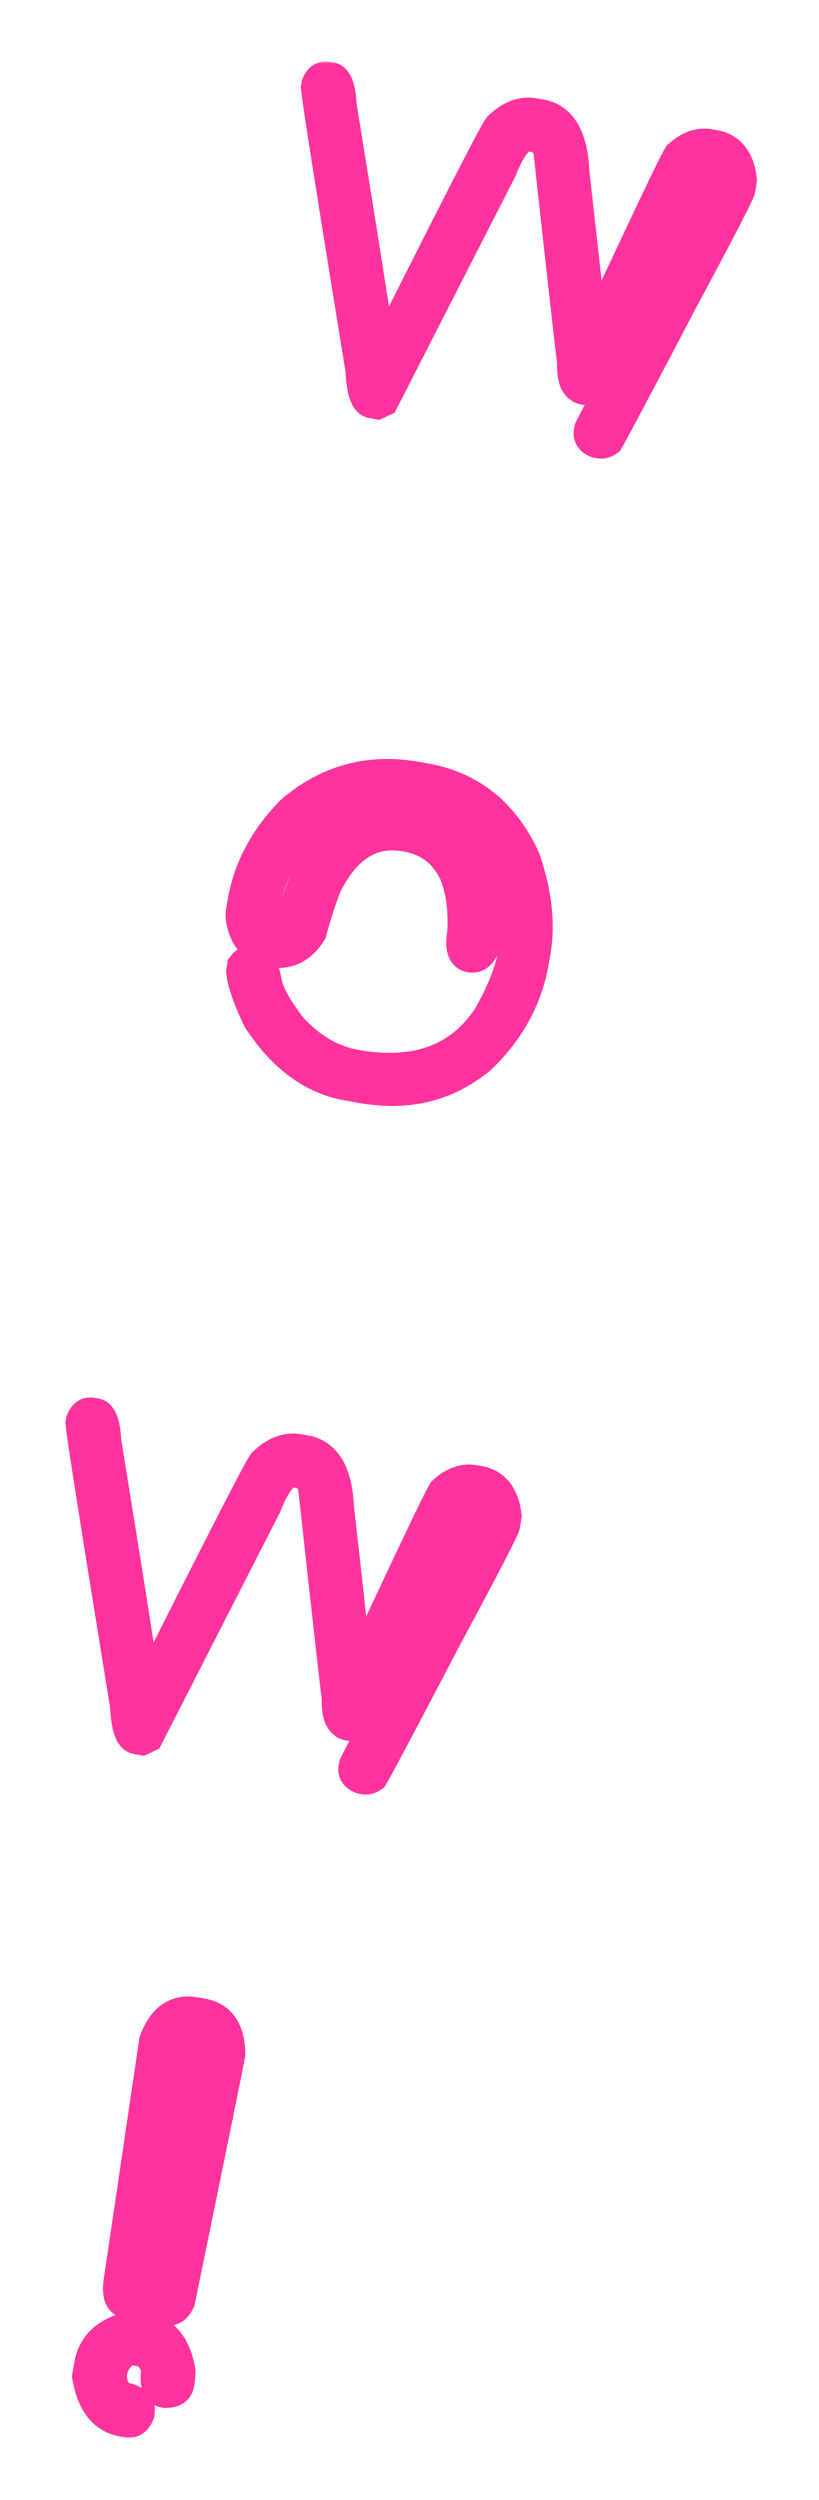 <?xml version="1.0" encoding="UTF-8"?> <svg xmlns="http://www.w3.org/2000/svg" width="200" height="610" viewBox="0 0 200 610" fill="none"> <g filter="url(#filter0_f)"> <mask id="path-1-outside-1" maskUnits="userSpaceOnUse" x="15" y="15" width="170" height="580" fill="black"> <rect fill="white" x="15" y="15" width="170" height="580"></rect> <path d="M79.95 19.036L80.781 19.182C82.119 19.418 82.896 21.626 83.111 25.805C88.612 59.665 91.834 80.129 92.777 87.197L93.193 87.27C111.09 51.634 120.668 32.95 121.925 31.221C124.686 28.518 127.52 27.424 130.429 27.936L132.021 28.217C136.961 29.088 139.599 33.694 139.937 42.036C142.969 68.845 144.448 82.457 144.374 82.872L144.582 82.909C157.466 55.194 164.572 40.264 165.903 38.118C168.335 35.929 170.775 35.051 173.222 35.482L174.468 35.702C178.115 36.345 180.251 39.078 180.876 43.9L180.485 46.116C180.315 47.085 175.696 56.005 166.628 72.874C155.588 93.917 149.492 105.408 148.341 107.347C147.689 107.803 147.11 107.987 146.602 107.897L145.771 107.751C144.481 107.238 143.93 106.45 144.117 105.388L144.227 104.765C145.712 101.743 156.219 81.7 175.748 44.638C175.756 42.164 174.837 40.765 172.99 40.439C170.636 40.024 168.524 42.555 166.654 48.032C152.752 77.472 145.417 92.885 144.649 94.273C143.813 94.697 143.164 94.868 142.702 94.786C140.763 94.445 139.882 92.29 140.058 88.323C139.737 86.362 137.799 69.147 134.242 36.677C133.552 34.651 132.446 33.504 130.922 33.235L129.33 32.955C126.975 32.539 124.598 35.357 122.199 41.407L93.43 97.665L92.107 98.288L90.86 98.068C89.429 97.816 88.587 95.169 88.334 90.126C81.251 46.61 77.633 23.672 77.478 21.313L77.587 20.69C78.1 19.4 78.888 18.848 79.95 19.036ZM101.597 189.827L103.744 190.205C114.915 192.175 123 198.694 127.998 209.761C130.818 218.064 131.637 225.563 130.457 232.256L130.018 234.749C128.447 243.659 124.142 251.467 117.105 258.175C109.036 264.797 99.508 267.139 88.521 265.201L84.851 264.554C76.403 263.065 69.182 257.722 63.188 248.526C60.792 243.486 59.472 239.636 59.227 236.975L59.435 235.798C60.176 234.834 60.962 234.425 61.793 234.571L62.209 234.645C63.409 234.856 64.309 236.633 64.91 239.976C65.44 242.64 67.524 246.339 71.164 251.074C75.895 256.097 81.122 259.113 86.846 260.122C101.618 262.727 112.484 258.741 119.442 248.163C122.748 242.368 124.792 237.255 125.574 232.823C126.998 224.745 125.753 216.553 121.839 208.247C117.423 200.899 111.06 196.493 102.751 195.028L101.366 194.784C101.227 194.759 101.17 194.678 101.195 194.54L100.743 194.674L100.604 194.65C90.818 192.924 82.168 195.278 74.656 201.712C68.905 207.6 65.359 214.352 64.015 221.969C63.495 224.923 64.619 226.645 67.389 227.133C69.754 227.217 71.103 226.312 71.437 224.42C72.284 220.428 74.201 215.626 77.19 210.012C83.109 201.013 90.707 197.331 99.986 198.967C110.188 200.766 116.15 207.577 117.874 219.399C118.377 224.105 118.327 228.166 117.725 231.582C117.011 232.932 116.053 233.501 114.853 233.289C113.145 232.988 112.601 231.083 113.219 227.575C113.512 221.867 112.878 217.091 111.319 213.246C108.918 207.967 104.925 204.836 99.339 203.851L98.993 203.79C90.591 202.308 84.02 206.505 79.281 216.378C78.032 219.681 76.861 223.353 75.767 227.397C73.343 231.158 70.192 232.697 66.314 232.013C62.298 231.305 59.932 228.793 59.218 224.479C59.038 223.876 59.046 223.02 59.242 221.912L59.584 219.974C61.024 211.803 64.985 204.457 71.466 197.937C80.244 190.536 90.287 187.833 101.597 189.827ZM22.472 345.007L23.303 345.153C24.642 345.39 25.419 347.597 25.634 351.776C31.134 385.636 34.356 406.1 35.3 413.168L35.715 413.242C53.613 377.605 63.19 358.922 64.447 357.192C67.208 354.49 70.043 353.395 72.951 353.908L74.544 354.189C79.483 355.06 82.122 359.666 82.46 368.008C85.491 394.816 86.97 408.428 86.897 408.844L87.105 408.88C99.988 381.165 107.095 366.235 108.425 364.09C110.858 361.901 113.297 361.022 115.744 361.453L116.991 361.673C120.637 362.316 122.773 365.049 123.399 369.871L123.008 372.087C122.837 373.057 118.218 381.976 109.151 398.845C98.11 419.888 92.014 431.379 90.863 433.318C90.212 433.775 89.632 433.958 89.124 433.868L88.293 433.722C87.004 433.209 86.452 432.422 86.639 431.36L86.749 430.737C88.234 427.714 98.741 407.672 118.271 370.609C118.279 368.136 117.359 366.736 115.513 366.41C113.158 365.995 111.046 368.526 109.176 374.003C95.275 403.443 87.94 418.857 87.171 420.244C86.335 420.668 85.686 420.839 85.225 420.758C83.286 420.416 82.404 418.261 82.58 414.294C82.26 412.334 80.321 395.118 76.765 362.648C76.075 360.623 74.968 359.475 73.445 359.207L71.852 358.926C69.498 358.511 67.121 361.328 64.721 367.379L35.953 423.636L34.629 424.26L33.383 424.04C31.952 423.787 31.11 421.14 30.856 416.098C23.774 372.582 20.155 349.644 20 347.284L20.11 346.661C20.623 345.371 21.41 344.82 22.472 345.007ZM47.584 491.293L49.384 491.611C53.678 492.368 55.852 495.559 55.907 501.186C55.475 503.632 51.392 523.689 43.655 561.355C42.947 562.944 41.969 563.628 40.723 563.408C39.017 562.822 38.262 561.975 38.458 560.867C46.194 523.201 50.302 503.006 50.783 500.282C50.796 498.047 49.695 496.734 47.479 496.344C44.845 496.165 43.337 497.16 42.954 499.33C37.591 536.225 34.661 556.08 34.164 558.896L34.238 559.694C33.483 561.275 32.506 561.959 31.305 561.748L30.959 561.687C29.297 561.394 28.78 559.47 29.407 555.915L37.972 498.023C39.949 492.755 43.152 490.512 47.584 491.293ZM34.044 568.085L35.428 568.329C39.952 569.127 42.725 572.567 43.747 578.649C43.755 579.412 43.703 580.117 43.589 580.763L43.405 581.802C43.202 582.956 42.172 583.536 40.314 583.542C38.56 583.232 37.972 581.439 38.55 578.161C37.713 575.348 36.302 573.767 34.317 573.417L33.348 573.246C30.763 572.79 28.741 574.266 27.284 577.674L26.991 579.336C27.018 582.958 28.463 585.022 31.325 585.526C33.207 586.191 34.03 587.193 33.794 588.532L33.721 588.948C33.137 590.368 32.245 590.972 31.045 590.76L30.075 590.589C25.505 589.784 22.688 586.193 21.622 579.817L22.123 576.978C22.929 572.408 26.047 569.436 31.477 568.061C32.496 567.955 33.351 567.963 34.044 568.085Z"></path> </mask> <path d="M79.95 19.036L80.781 19.182C82.119 19.418 82.896 21.626 83.111 25.805C88.612 59.665 91.834 80.129 92.777 87.197L93.193 87.27C111.09 51.634 120.668 32.95 121.925 31.221C124.686 28.518 127.52 27.424 130.429 27.936L132.021 28.217C136.961 29.088 139.599 33.694 139.937 42.036C142.969 68.845 144.448 82.457 144.374 82.872L144.582 82.909C157.466 55.194 164.572 40.264 165.903 38.118C168.335 35.929 170.775 35.051 173.222 35.482L174.468 35.702C178.115 36.345 180.251 39.078 180.876 43.9L180.485 46.116C180.315 47.085 175.696 56.005 166.628 72.874C155.588 93.917 149.492 105.408 148.341 107.347C147.689 107.803 147.11 107.987 146.602 107.897L145.771 107.751C144.481 107.238 143.93 106.45 144.117 105.388L144.227 104.765C145.712 101.743 156.219 81.7 175.748 44.638C175.756 42.164 174.837 40.765 172.99 40.439C170.636 40.024 168.524 42.555 166.654 48.032C152.752 77.472 145.417 92.885 144.649 94.273C143.813 94.697 143.164 94.868 142.702 94.786C140.763 94.445 139.882 92.29 140.058 88.323C139.737 86.362 137.799 69.147 134.242 36.677C133.552 34.651 132.446 33.504 130.922 33.235L129.33 32.955C126.975 32.539 124.598 35.357 122.199 41.407L93.43 97.665L92.107 98.288L90.86 98.068C89.429 97.816 88.587 95.169 88.334 90.126C81.251 46.61 77.633 23.672 77.478 21.313L77.587 20.69C78.1 19.4 78.888 18.848 79.95 19.036ZM101.597 189.827L103.744 190.205C114.915 192.175 123 198.694 127.998 209.761C130.818 218.064 131.637 225.563 130.457 232.256L130.018 234.749C128.447 243.659 124.142 251.467 117.105 258.175C109.036 264.797 99.508 267.139 88.521 265.201L84.851 264.554C76.403 263.065 69.182 257.722 63.188 248.526C60.792 243.486 59.472 239.636 59.227 236.975L59.435 235.798C60.176 234.834 60.962 234.425 61.793 234.571L62.209 234.645C63.409 234.856 64.309 236.633 64.91 239.976C65.44 242.64 67.524 246.339 71.164 251.074C75.895 256.097 81.122 259.113 86.846 260.122C101.618 262.727 112.484 258.741 119.442 248.163C122.748 242.368 124.792 237.255 125.574 232.823C126.998 224.745 125.753 216.553 121.839 208.247C117.423 200.899 111.06 196.493 102.751 195.028L101.366 194.784C101.227 194.759 101.17 194.678 101.195 194.54L100.743 194.674L100.604 194.65C90.818 192.924 82.168 195.278 74.656 201.712C68.905 207.6 65.359 214.352 64.015 221.969C63.495 224.923 64.619 226.645 67.389 227.133C69.754 227.217 71.103 226.312 71.437 224.42C72.284 220.428 74.201 215.626 77.19 210.012C83.109 201.013 90.707 197.331 99.986 198.967C110.188 200.766 116.15 207.577 117.874 219.399C118.377 224.105 118.327 228.166 117.725 231.582C117.011 232.932 116.053 233.501 114.853 233.289C113.145 232.988 112.601 231.083 113.219 227.575C113.512 221.867 112.878 217.091 111.319 213.246C108.918 207.967 104.925 204.836 99.339 203.851L98.993 203.79C90.591 202.308 84.02 206.505 79.281 216.378C78.032 219.681 76.861 223.353 75.767 227.397C73.343 231.158 70.192 232.697 66.314 232.013C62.298 231.305 59.932 228.793 59.218 224.479C59.038 223.876 59.046 223.02 59.242 221.912L59.584 219.974C61.024 211.803 64.985 204.457 71.466 197.937C80.244 190.536 90.287 187.833 101.597 189.827ZM22.472 345.007L23.303 345.153C24.642 345.39 25.419 347.597 25.634 351.776C31.134 385.636 34.356 406.1 35.3 413.168L35.715 413.242C53.613 377.605 63.19 358.922 64.447 357.192C67.208 354.49 70.043 353.395 72.951 353.908L74.544 354.189C79.483 355.06 82.122 359.666 82.46 368.008C85.491 394.816 86.97 408.428 86.897 408.844L87.105 408.88C99.988 381.165 107.095 366.235 108.425 364.09C110.858 361.901 113.297 361.022 115.744 361.453L116.991 361.673C120.637 362.316 122.773 365.049 123.399 369.871L123.008 372.087C122.837 373.057 118.218 381.976 109.151 398.845C98.11 419.888 92.014 431.379 90.863 433.318C90.212 433.775 89.632 433.958 89.124 433.868L88.293 433.722C87.004 433.209 86.452 432.422 86.639 431.36L86.749 430.737C88.234 427.714 98.741 407.672 118.271 370.609C118.279 368.136 117.359 366.736 115.513 366.41C113.158 365.995 111.046 368.526 109.176 374.003C95.275 403.443 87.94 418.857 87.171 420.244C86.335 420.668 85.686 420.839 85.225 420.758C83.286 420.416 82.404 418.261 82.58 414.294C82.26 412.334 80.321 395.118 76.765 362.648C76.075 360.623 74.968 359.475 73.445 359.207L71.852 358.926C69.498 358.511 67.121 361.328 64.721 367.379L35.953 423.636L34.629 424.26L33.383 424.04C31.952 423.787 31.11 421.14 30.856 416.098C23.774 372.582 20.155 349.644 20 347.284L20.11 346.661C20.623 345.371 21.41 344.82 22.472 345.007ZM47.584 491.293L49.384 491.611C53.678 492.368 55.852 495.559 55.907 501.186C55.475 503.632 51.392 523.689 43.655 561.355C42.947 562.944 41.969 563.628 40.723 563.408C39.017 562.822 38.262 561.975 38.458 560.867C46.194 523.201 50.302 503.006 50.783 500.282C50.796 498.047 49.695 496.734 47.479 496.344C44.845 496.165 43.337 497.16 42.954 499.33C37.591 536.225 34.661 556.08 34.164 558.896L34.238 559.694C33.483 561.275 32.506 561.959 31.305 561.748L30.959 561.687C29.297 561.394 28.78 559.47 29.407 555.915L37.972 498.023C39.949 492.755 43.152 490.512 47.584 491.293ZM34.044 568.085L35.428 568.329C39.952 569.127 42.725 572.567 43.747 578.649C43.755 579.412 43.703 580.117 43.589 580.763L43.405 581.802C43.202 582.956 42.172 583.536 40.314 583.542C38.56 583.232 37.972 581.439 38.55 578.161C37.713 575.348 36.302 573.767 34.317 573.417L33.348 573.246C30.763 572.79 28.741 574.266 27.284 577.674L26.991 579.336C27.018 582.958 28.463 585.022 31.325 585.526C33.207 586.191 34.03 587.193 33.794 588.532L33.721 588.948C33.137 590.368 32.245 590.972 31.045 590.76L30.075 590.589C25.505 589.784 22.688 586.193 21.622 579.817L22.123 576.978C22.929 572.408 26.047 569.436 31.477 568.061C32.496 567.955 33.351 567.963 34.044 568.085Z" stroke="#FF0084" stroke-opacity="0.8" stroke-width="8" mask="url(#path-1-outside-1)"></path> </g> <defs> <filter id="filter0_f" x="0.977" y="0.001" width="198.945" height="609.8" filterUnits="userSpaceOnUse" color-interpolation-filters="sRGB"> <feFlood flood-opacity="0" result="BackgroundImageFix"></feFlood> <feBlend mode="normal" in="SourceGraphic" in2="BackgroundImageFix" result="shape"></feBlend> <feGaussianBlur stdDeviation="7.5" result="effect1_foregroundBlur"></feGaussianBlur> </filter> </defs> </svg> 